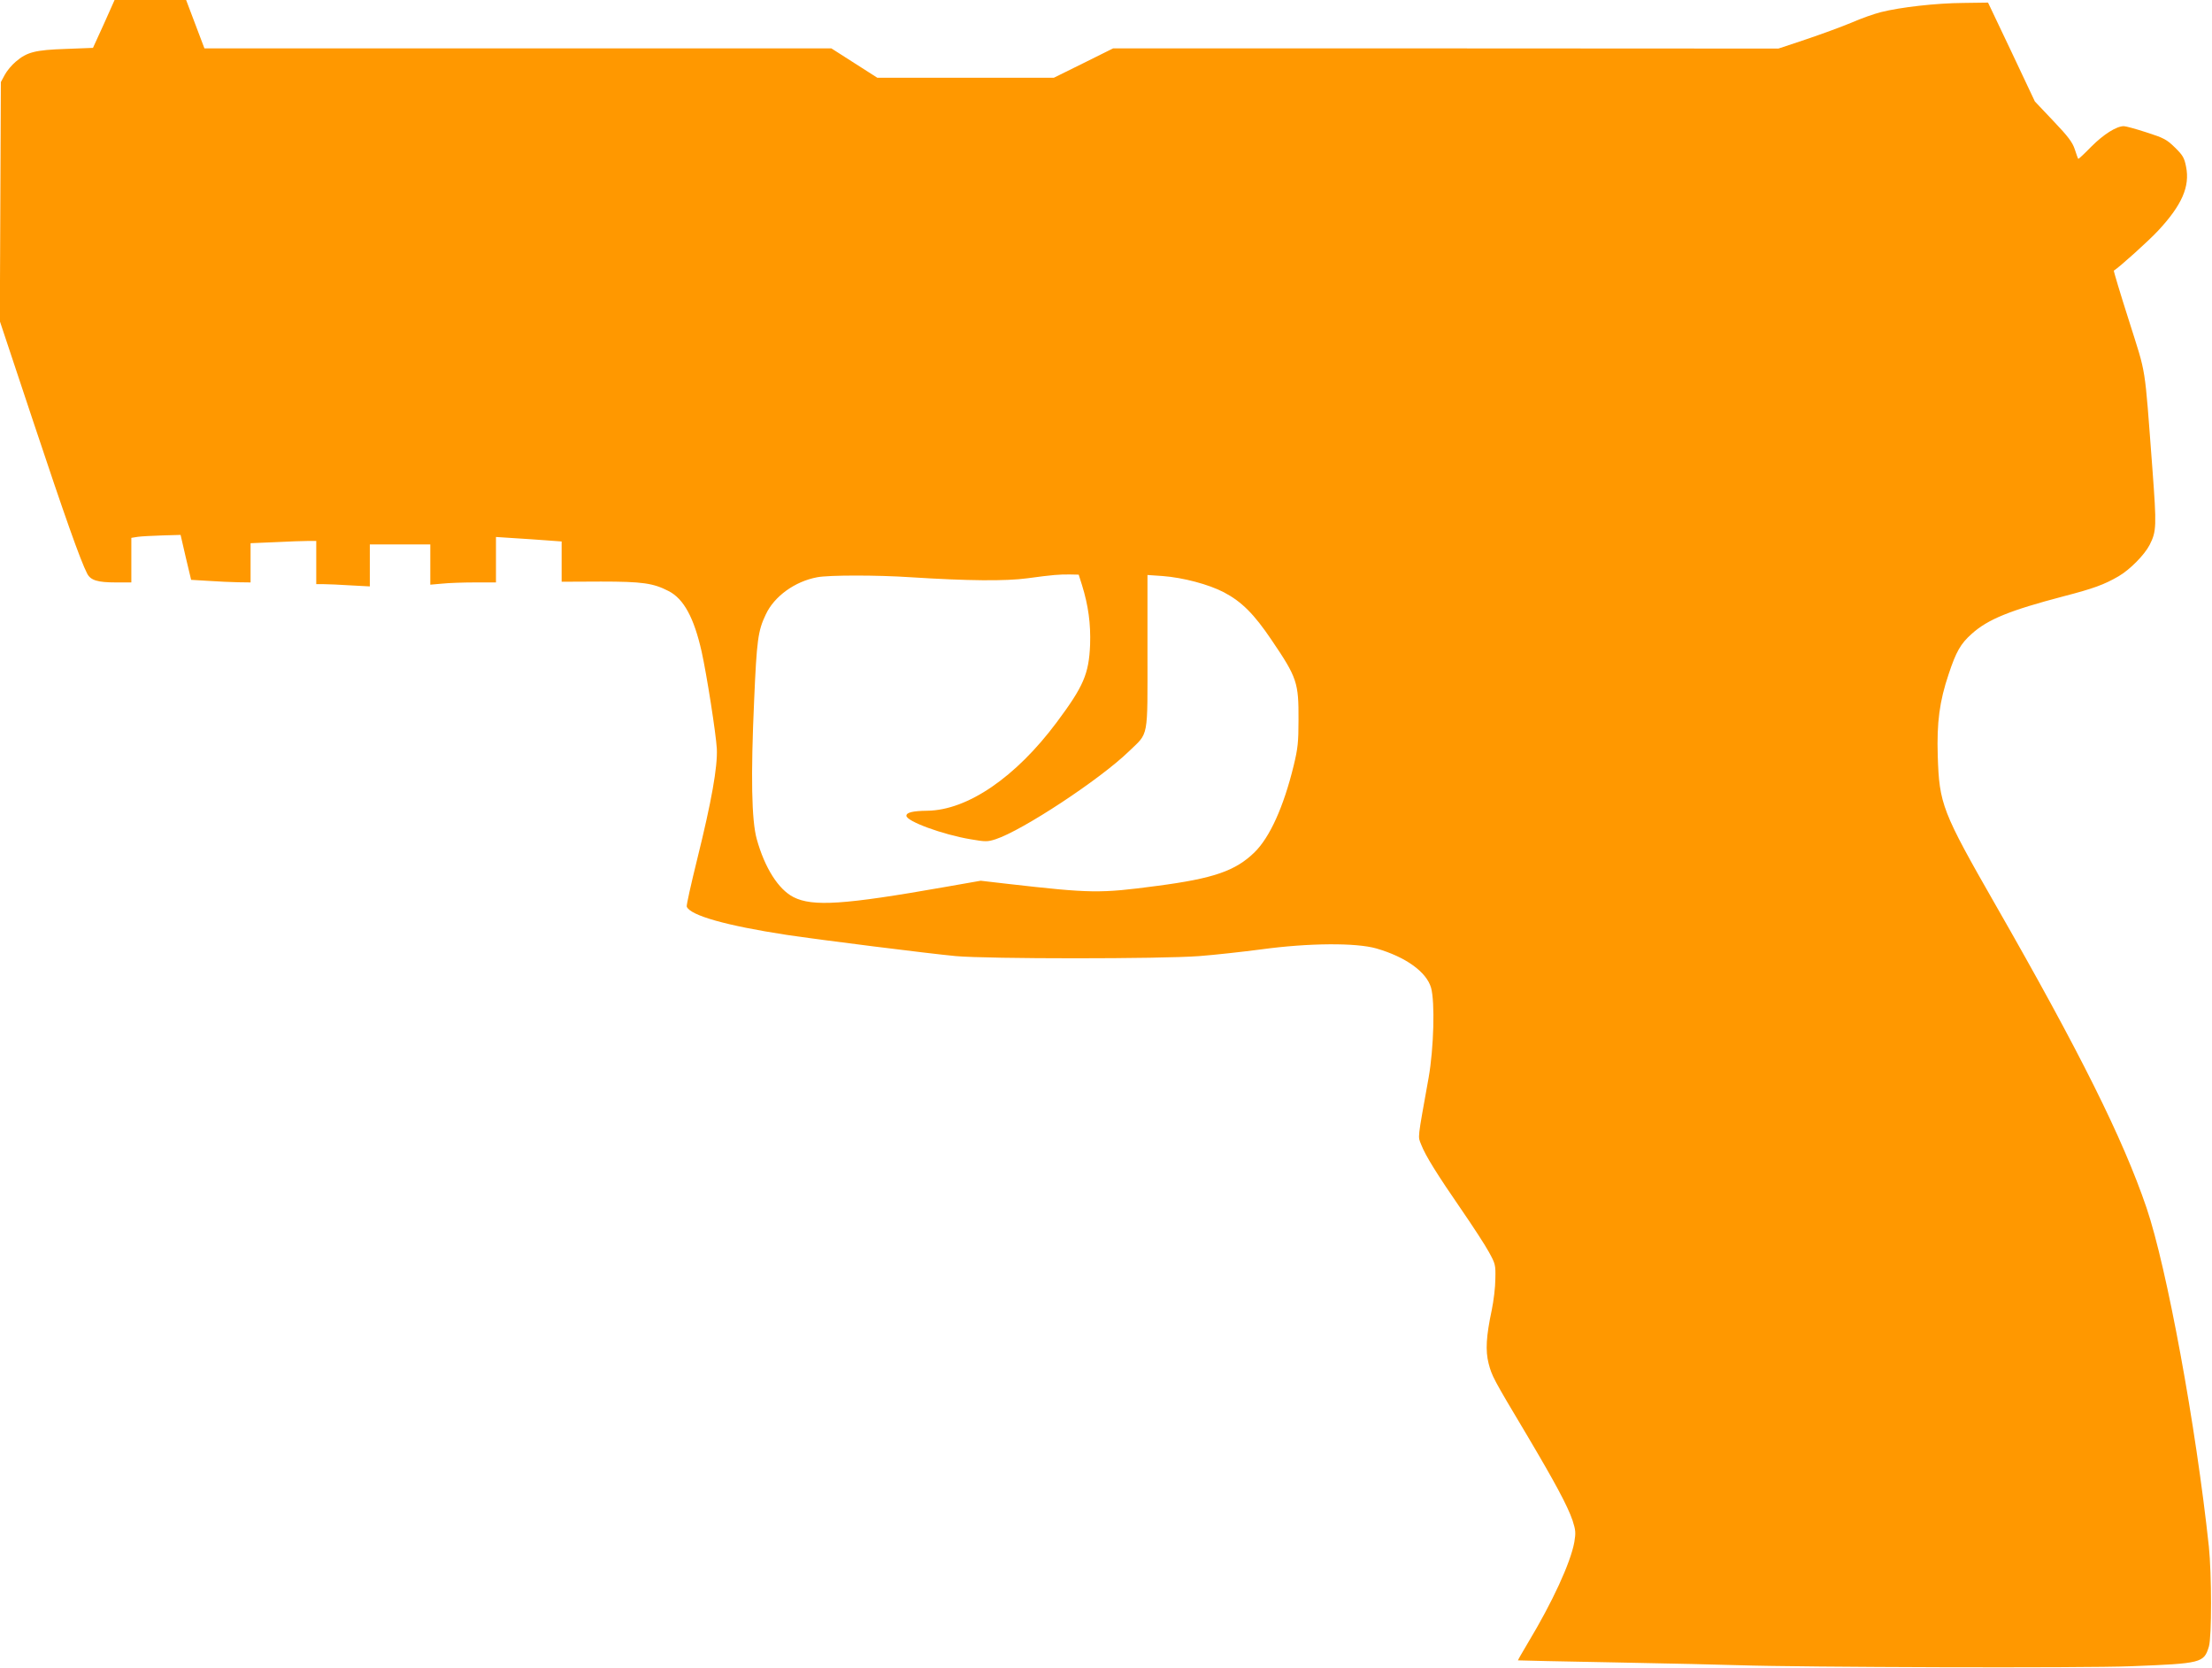 <?xml version="1.0" standalone="no"?>
<!DOCTYPE svg PUBLIC "-//W3C//DTD SVG 20010904//EN"
 "http://www.w3.org/TR/2001/REC-SVG-20010904/DTD/svg10.dtd">
<svg version="1.0" xmlns="http://www.w3.org/2000/svg"
 width="1280pt" height="965pt" viewBox="0 0 1280 965"
 preserveAspectRatio="xMidYMid meet">
<g transform="translate(0,965) scale(0.1,-0.1)"
fill="#ff9800" stroke="none">
<path d="M601 9511 l-63 -138 -156 -6 c-178 -6 -226 -18 -291 -74 -23 -19 -52
-54 -64 -77 l-22 -41 -3 -691 -3 -692 194 -583 c180 -541 273 -804 311 -877
20 -40 61 -52 167 -52 l89 0 0 129 0 129 38 6 c20 3 84 6 142 8 l105 3 30
-130 31 -130 100 -6 c54 -4 132 -7 172 -8 l72 -1 0 113 0 114 143 6 c78 4 163
7 190 7 l47 0 0 -125 0 -125 43 0 c23 0 93 -3 155 -7 l112 -6 0 121 0 122 175
0 175 0 0 -116 0 -117 68 6 c37 4 122 7 190 7 l122 0 0 131 0 132 108 -7 c59
-4 144 -9 190 -13 l82 -6 0 -116 0 -117 228 1 c239 0 302 -9 391 -55 88 -45
147 -155 191 -350 30 -135 83 -475 88 -562 5 -105 -31 -306 -113 -637 -36
-146 -64 -270 -61 -277 20 -51 230 -110 576 -163 193 -29 821 -108 980 -123
188 -17 1188 -17 1410 0 91 7 253 25 360 39 272 37 547 39 665 5 169 -49 289
-135 316 -227 23 -83 16 -349 -14 -520 -66 -369 -63 -337 -43 -388 24 -63 92
-172 234 -378 66 -96 137 -205 158 -244 37 -67 39 -74 37 -155 0 -47 -10 -128
-21 -181 -32 -150 -37 -234 -18 -308 19 -73 26 -87 219 -410 166 -280 238
-414 267 -499 18 -56 19 -71 10 -125 -22 -120 -127 -348 -268 -582 -33 -55
-59 -101 -58 -102 0 -1 255 -6 566 -12 311 -6 630 -13 710 -16 363 -12 1998
-17 2270 -6 411 16 423 19 452 114 17 55 16 421 0 577 -75 701 -243 1615 -361
1962 -137 402 -386 901 -874 1753 -309 540 -325 582 -334 861 -6 193 10 316
63 473 43 130 69 176 133 233 94 85 221 136 533 218 170 44 234 67 318 116 65
38 149 123 179 181 40 79 41 107 16 442 -47 619 -33 530 -135 854 -51 159 -90
290 -88 291 32 20 198 169 256 231 138 148 185 256 162 370 -10 52 -19 67 -65
112 -47 46 -64 55 -164 87 -61 20 -120 36 -131 36 -43 0 -117 -47 -188 -118
-40 -41 -74 -73 -76 -71 -2 2 -11 27 -20 55 -13 40 -38 74 -124 164 l-107 113
-135 286 -136 286 -142 -2 c-159 -1 -366 -25 -477 -53 -40 -10 -117 -37 -171
-61 -55 -23 -172 -66 -261 -96 l-162 -54 -1925 1 -1925 0 -171 -85 -172 -85
-510 0 -511 0 -133 85 -133 85 -1814 0 -1814 0 -53 140 -53 140 -207 0 -207 0
-62 -139z m5660 -3246 c37 -119 51 -224 47 -345 -7 -170 -38 -241 -193 -449
-237 -318 -516 -509 -749 -512 -84 -1 -121 -10 -121 -29 0 -32 210 -109 371
-136 87 -15 98 -15 145 0 156 51 604 346 771 508 117 113 108 65 108 577 l0
444 88 -6 c118 -9 266 -48 354 -94 103 -54 175 -126 276 -276 148 -218 157
-247 156 -462 0 -129 -4 -166 -28 -265 -58 -238 -138 -415 -227 -502 -110
-107 -236 -151 -565 -194 -330 -44 -380 -43 -864 12 l-155 18 -211 -37 c-579
-102 -761 -114 -872 -58 -88 45 -167 170 -213 336 -30 108 -35 361 -15 805 15
345 22 400 67 494 49 106 169 192 298 216 67 13 350 13 541 0 331 -21 549 -23
675 -6 147 20 186 23 249 22 l48 -1 19 -60z"/>
</g>
</svg>
